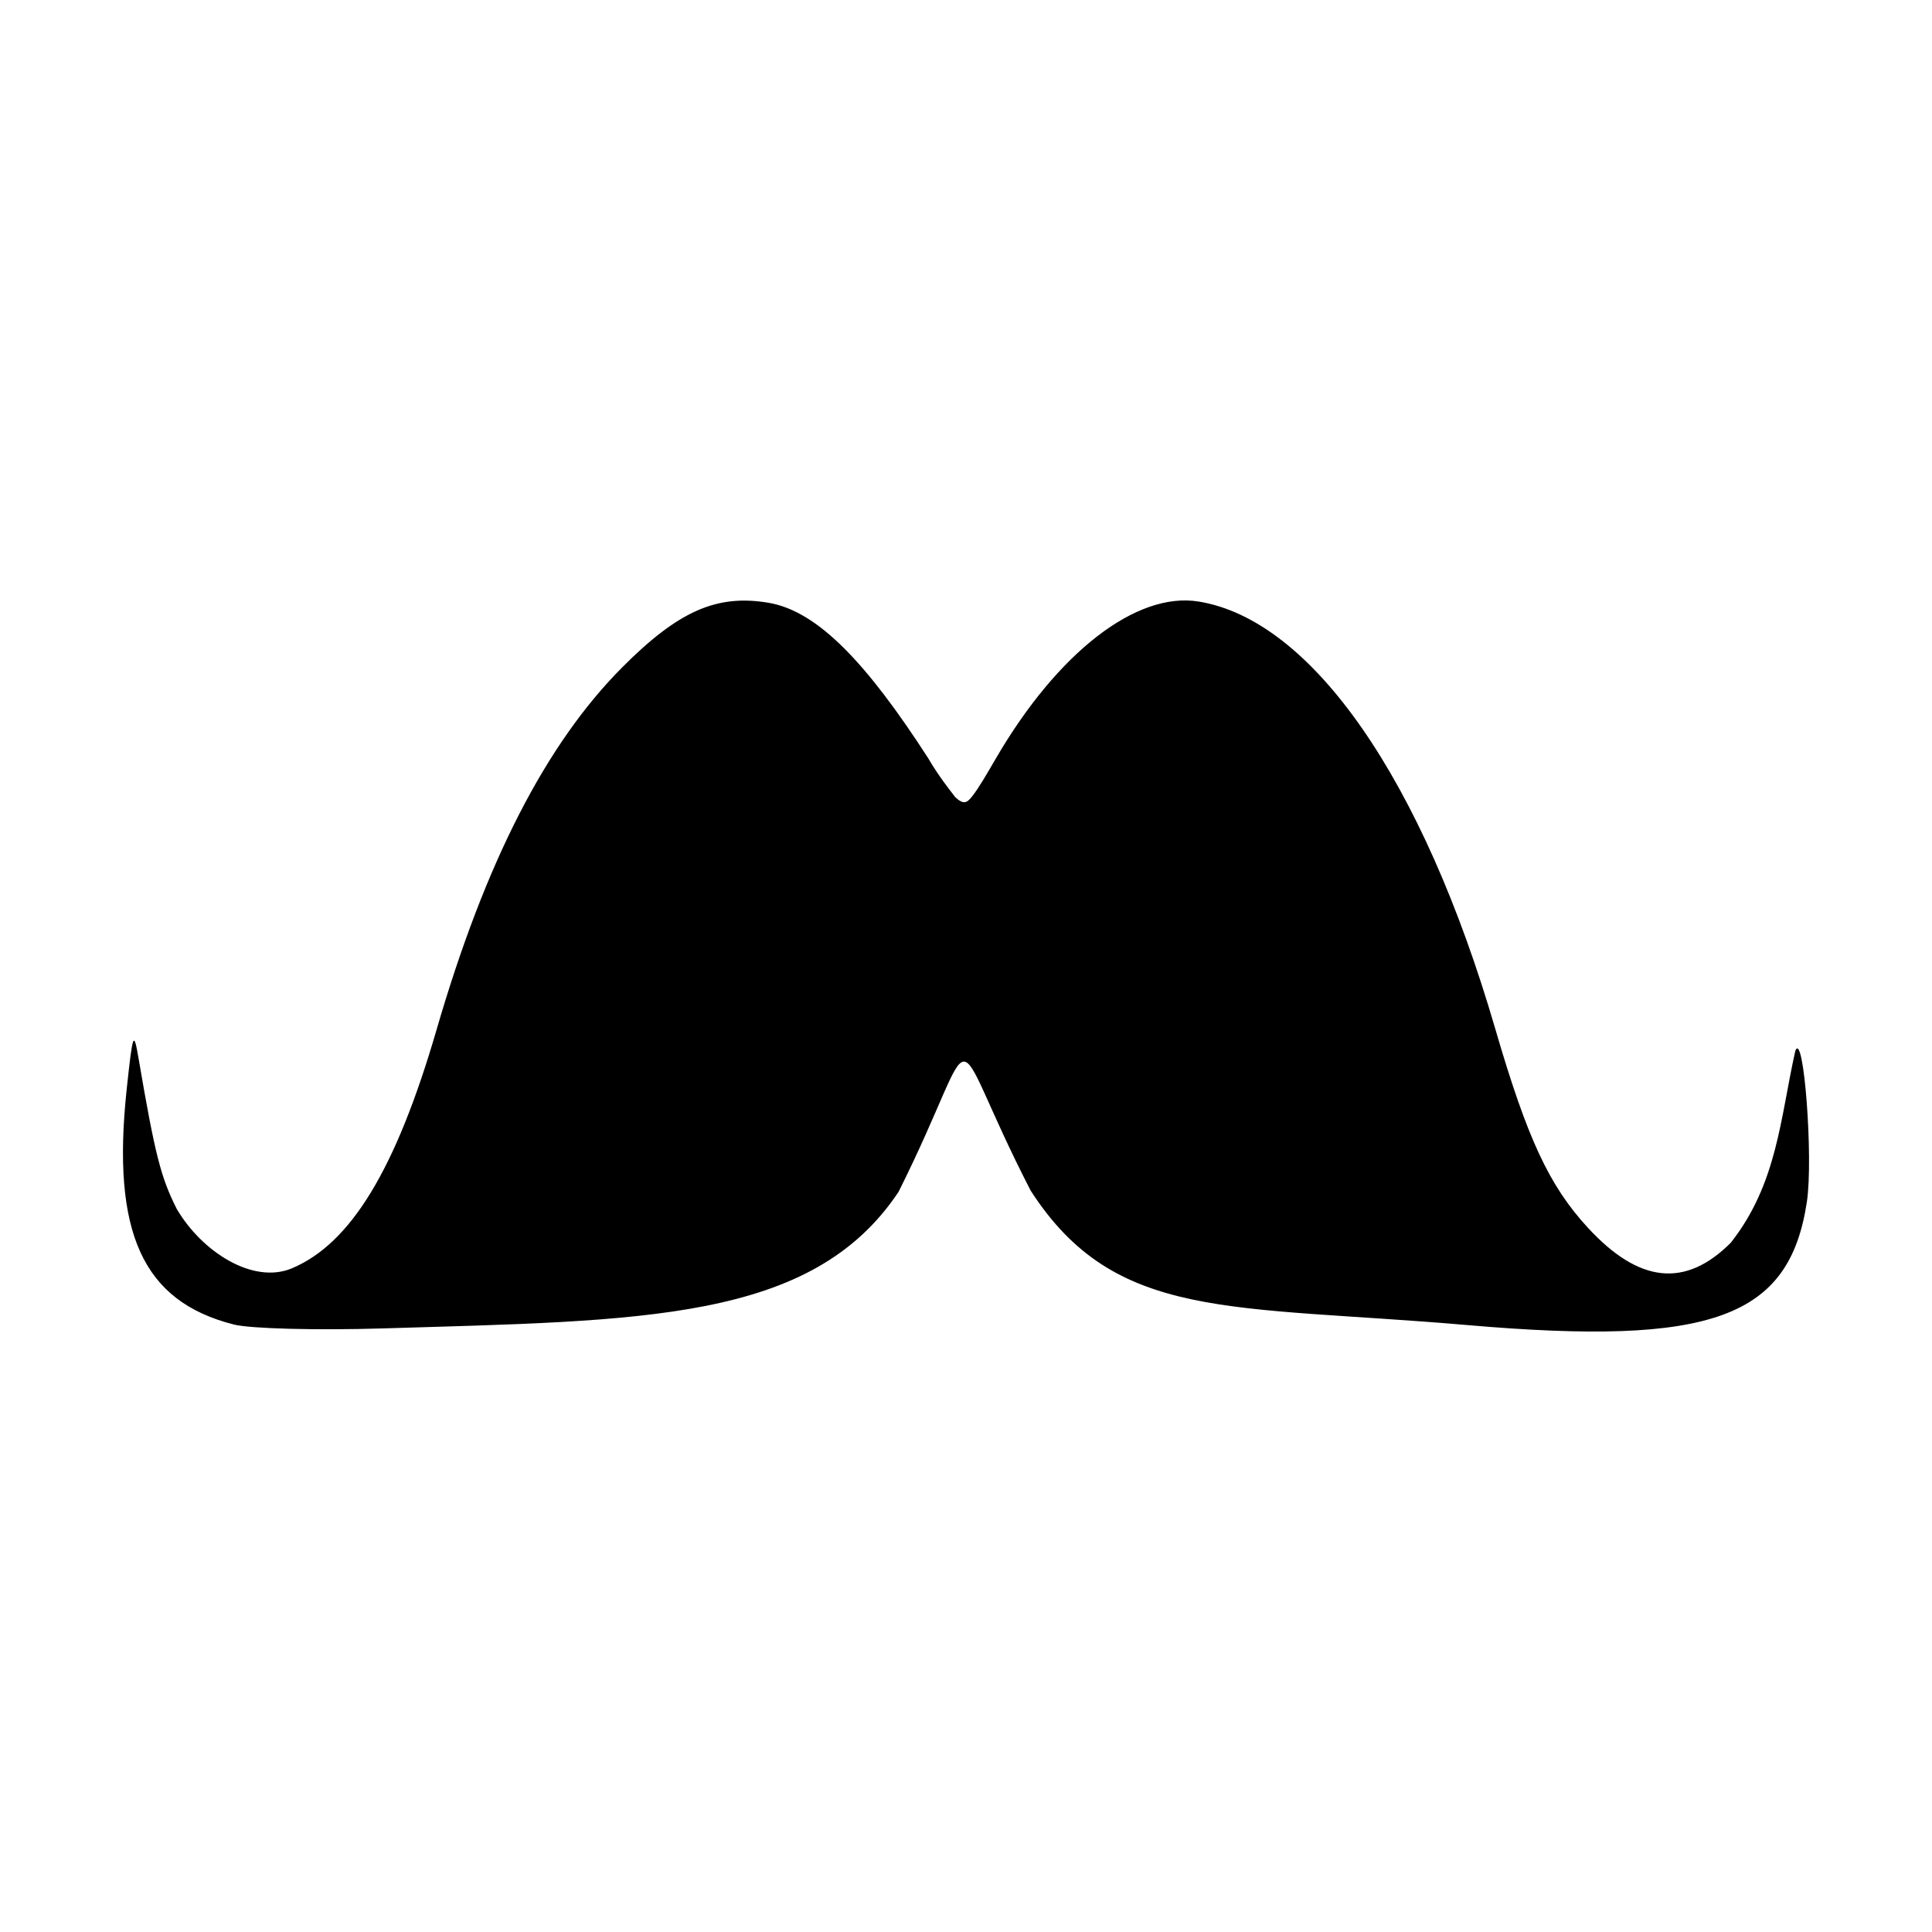 <?xml version="1.0" encoding="UTF-8"?>
<!-- Uploaded to: ICON Repo, www.iconrepo.com, Generator: ICON Repo Mixer Tools -->
<svg fill="#000000" width="800px" height="800px" version="1.1" viewBox="144 144 512 512" xmlns="http://www.w3.org/2000/svg">
 <path d="m205.93 495c-24.133-6.137-32.414-24.34-28.355-62.336 1.605-15.023 1.863-15.695 3.144-8.184 4.344 25.426 5.894 31.539 10.121 39.898 6.66 11.355 20.152 20.02 30.441 15.773 15.691-6.566 27.664-26.293 38.418-63.277 12.898-44.359 28.961-75.711 49.215-96.039 14.867-14.926 25.039-19.41 38.754-17.094 13.117 2.215 26.137 16.145 42.32 41.199 2.492 4.316 5.457 8.121 7.188 10.336 2.191 2.023 3.074 1.562 4.527-0.32 1.688-2.18 3.496-5.289 6.25-10.016 16.359-28.059 37.191-44.203 53.688-41.527 30.031 4.875 59.352 47.09 78.605 113.18 8.5 29.176 14.301 41.637 24.562 52.77 13.574 14.727 25.836 16.012 37.879 3.969 12.359-15.715 13.109-33.117 17.094-50.852 2.207-5.652 4.812 28.41 3.062 40.023-4.644 30.801-25.156 38.254-89.891 32.664-62.922-5.434-93.367-0.844-115.81-35.633-23.52-45.648-12.031-45.648-35.012 0.316-22.98 34.473-67.863 34.09-136.59 36.191-17.629 0.539-35.219 0.078-39.605-1.035z"/>
</svg>